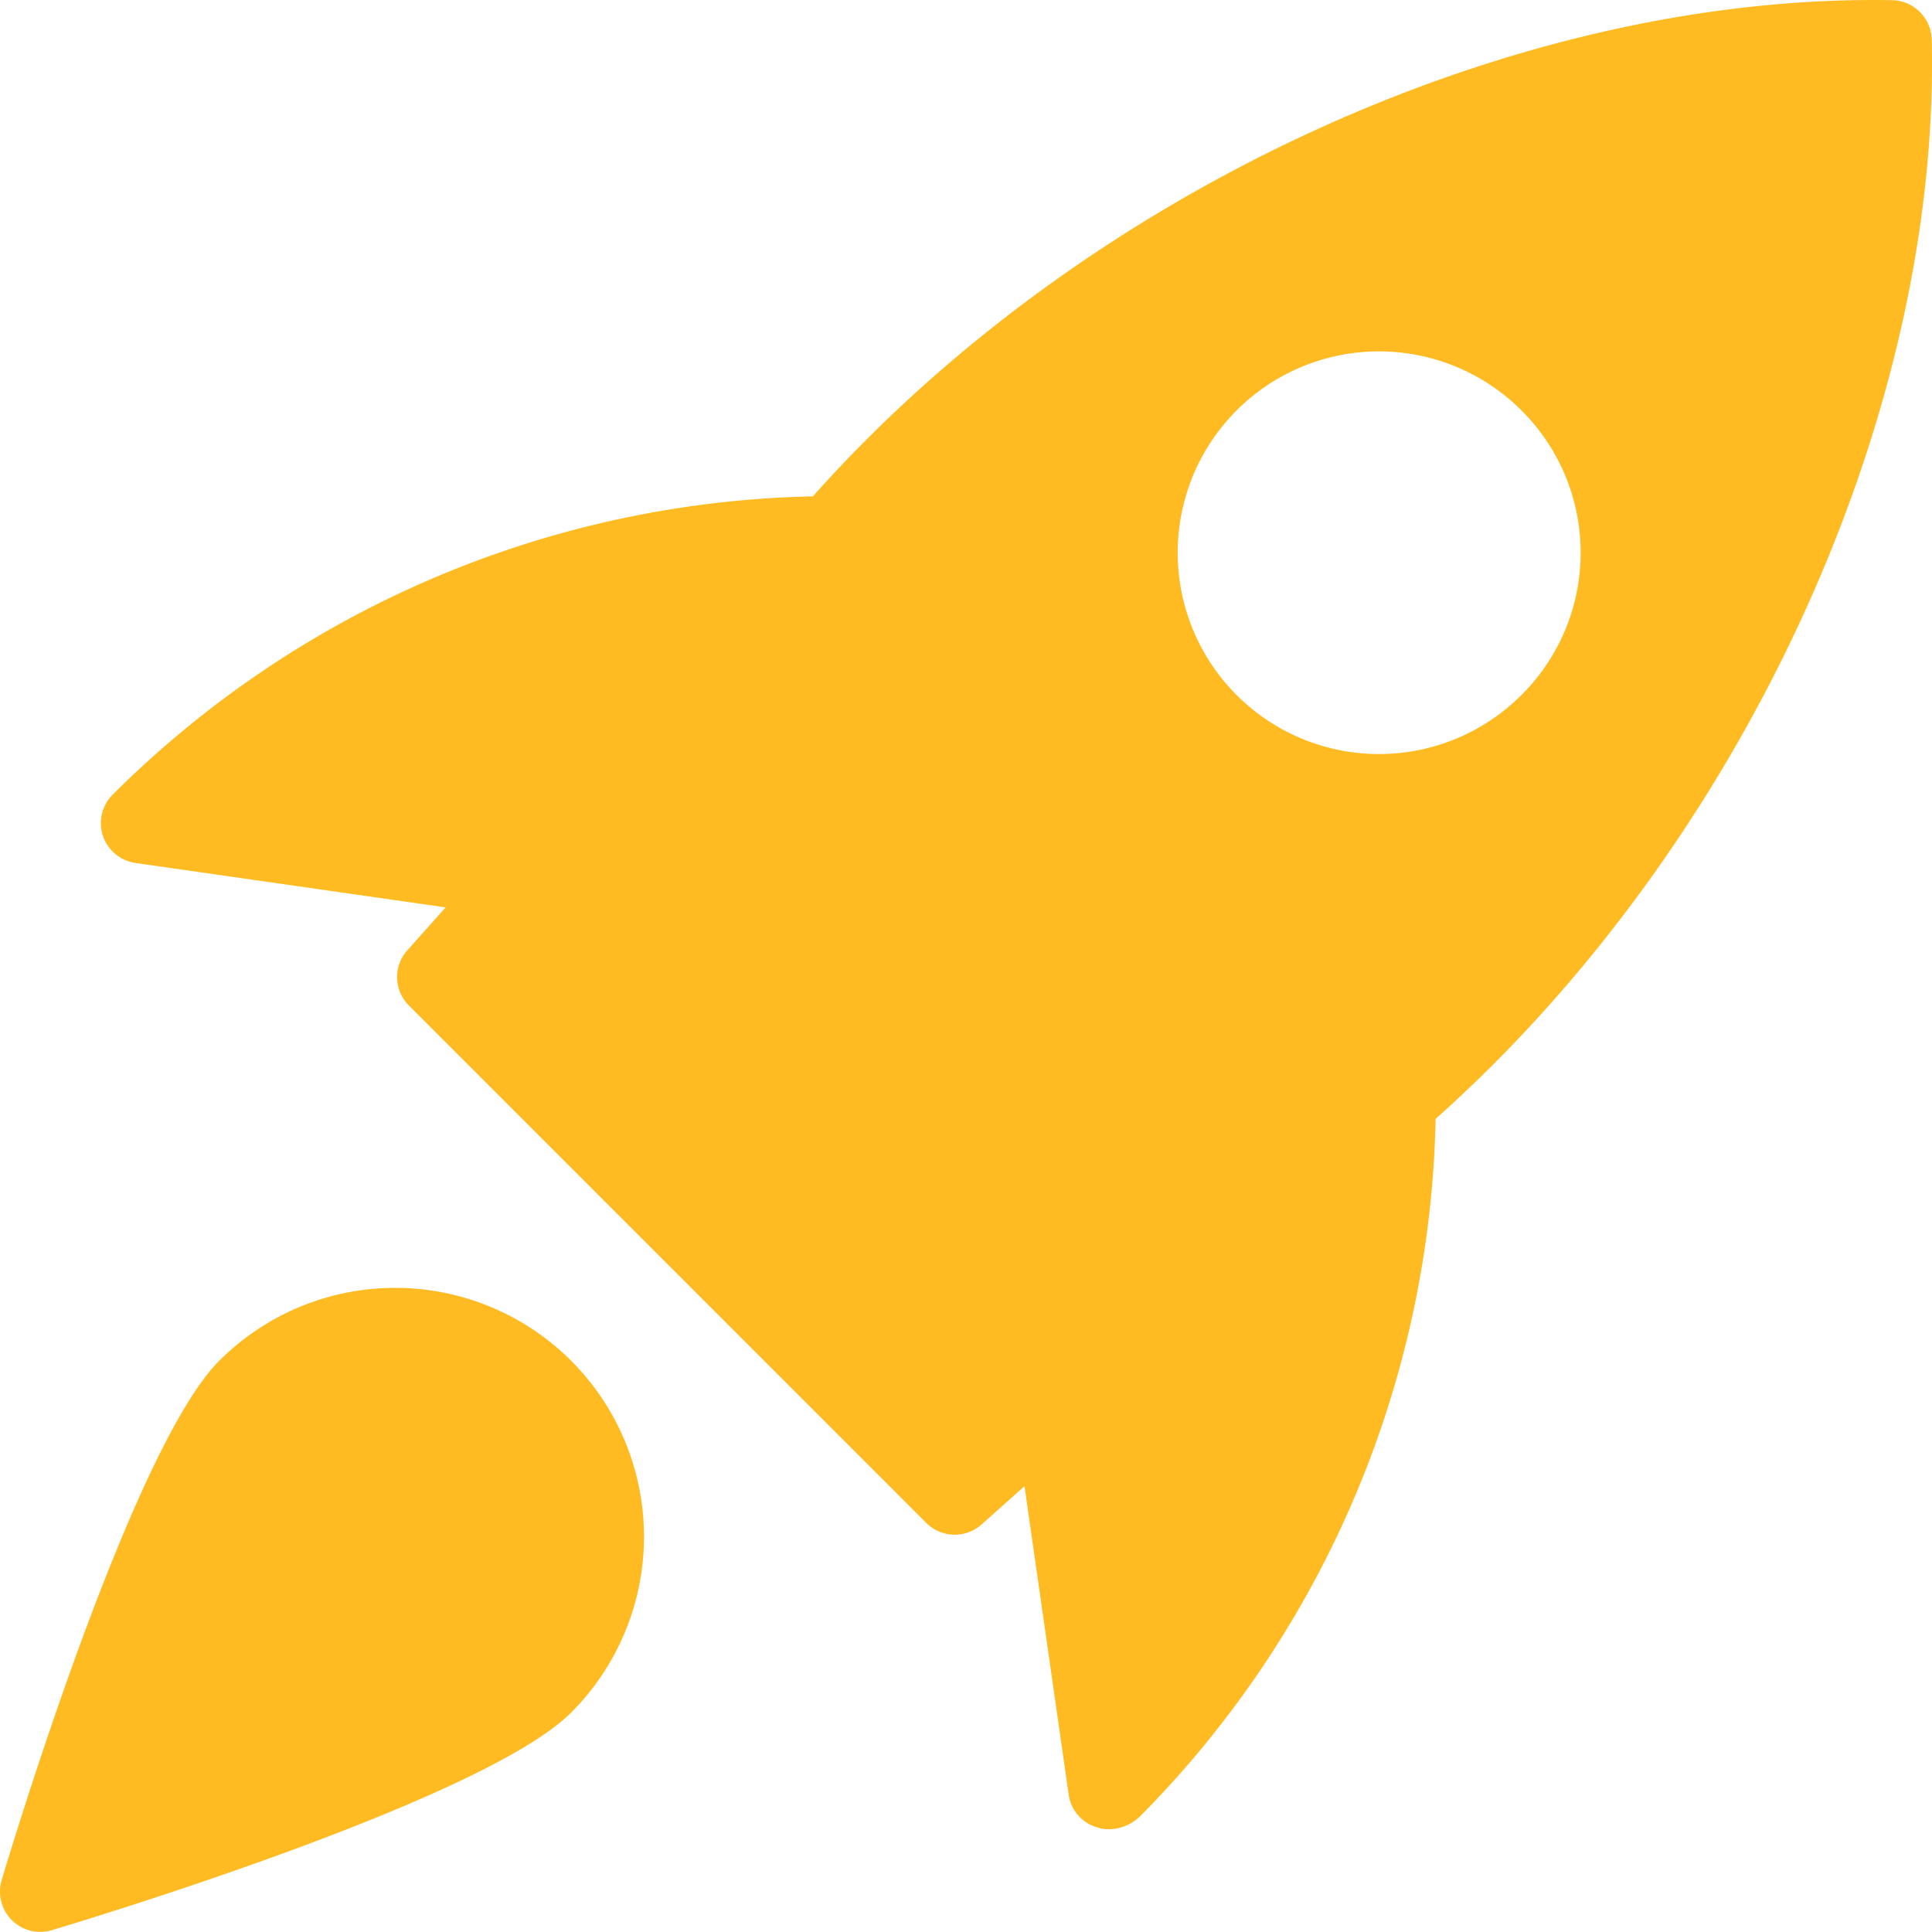 <?xml version="1.0" encoding="utf-8"?>
<svg xmlns="http://www.w3.org/2000/svg" width="78.688" height="78.684" viewBox="0 0 78.688 78.684">
  <g id="rocket" transform="translate(0 -0.001)">
    <path id="Path_13476" data-name="Path 13476" d="M74.218.008C58.858-.268,41.34,7.762,30.252,20.217A41.6,41.6,0,0,0,1.741,32.358a1.639,1.639,0,0,0,.918,2.79l12.636,1.81-1.561,1.747a1.638,1.638,0,0,0,.066,2.252L34.871,62.029a1.643,1.643,0,0,0,2.252.062l1.747-1.561,1.81,12.636a1.632,1.632,0,0,0,1.161,1.266,1.506,1.506,0,0,0,.469.072,1.852,1.852,0,0,0,1.269-.528A41.517,41.517,0,0,0,55.615,45.571C68.084,34.459,76.179,16.948,75.821,1.608a1.647,1.647,0,0,0-1.6-1.6ZM59.11,28.309a8.2,8.2,0,1,1,0-11.593A8.171,8.171,0,0,1,59.11,28.309Z" transform="translate(2.856)" fill="#ffbb21"/>
    <path id="Path_13477" data-name="Path 13477" d="M8.931,18.963C5.423,22.472.607,38.32.069,40.114a1.64,1.64,0,0,0,1.57,2.111,1.679,1.679,0,0,0,.472-.069c1.793-.538,17.642-5.354,21.15-8.862A10.133,10.133,0,1,0,8.931,18.963Z" transform="translate(0 36.459)" fill="#ffbb21"/>
  </g>
</svg>